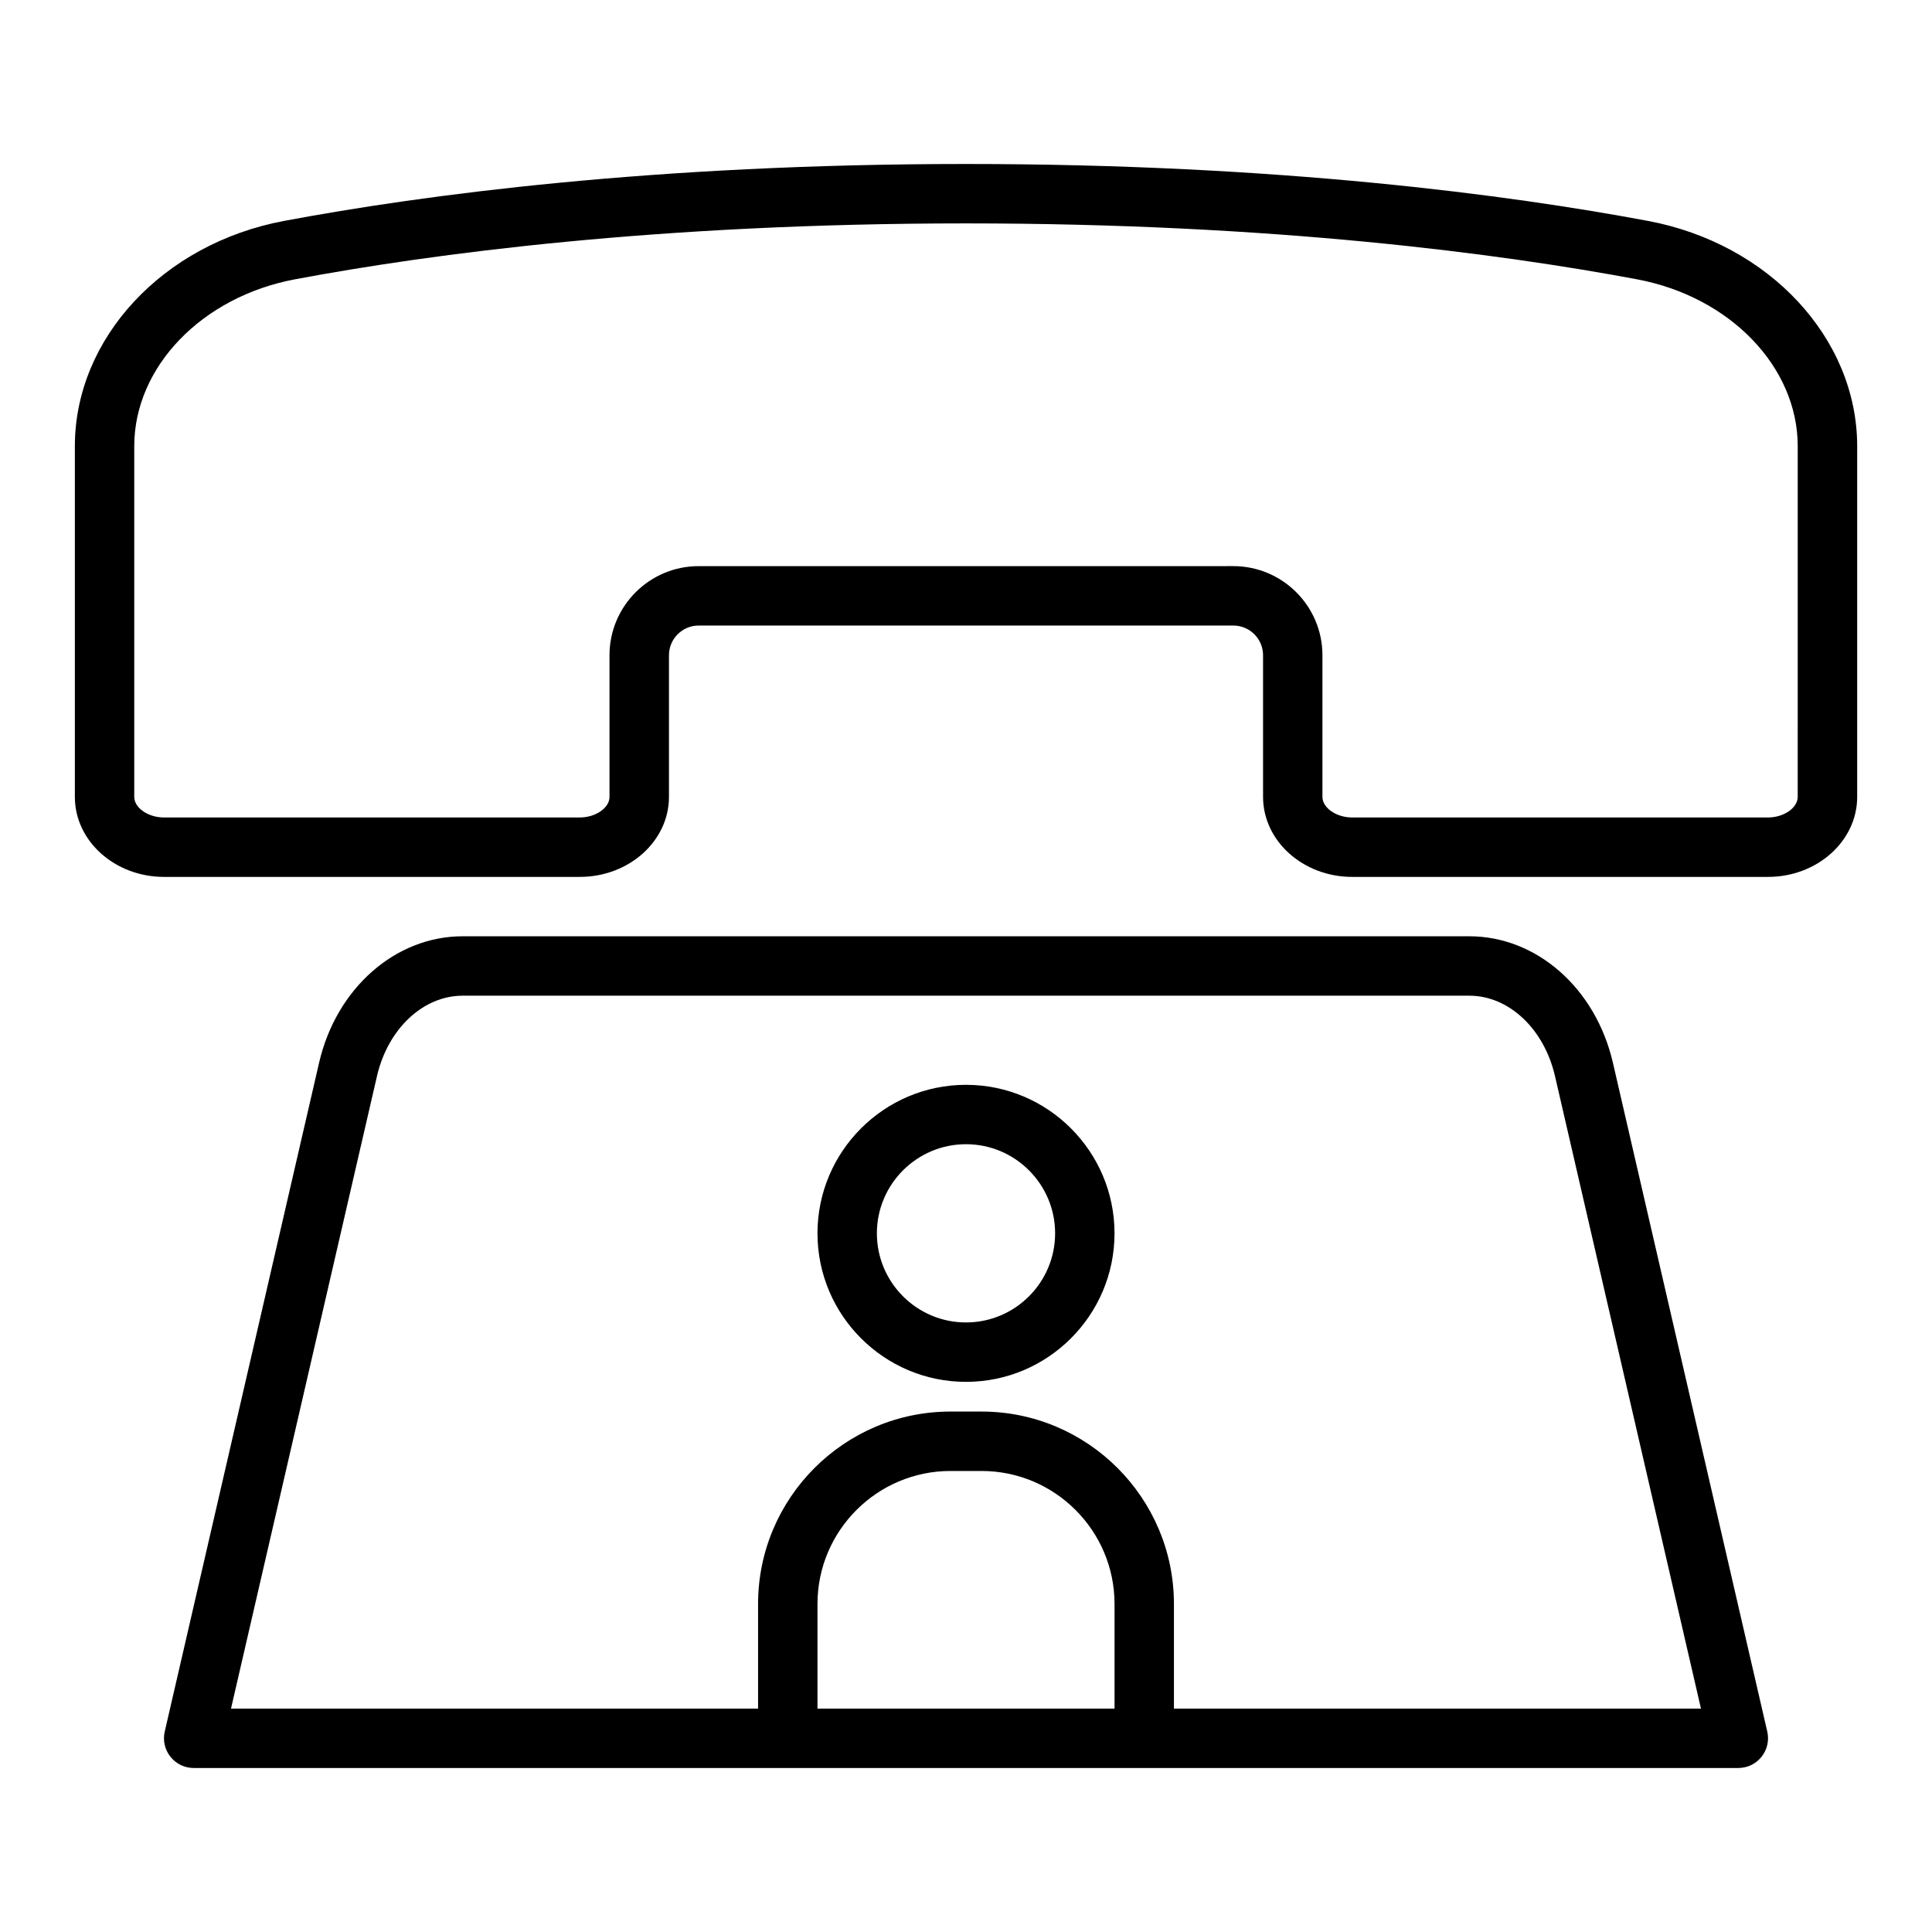 <?xml version="1.0" encoding="UTF-8"?>
<!-- The Best Svg Icon site in the world: iconSvg.co, Visit us! https://iconsvg.co -->
<svg fill="#000000" width="800px" height="800px" version="1.1" viewBox="144 144 512 512" xmlns="http://www.w3.org/2000/svg">
 <g>
  <path d="m580.7 202.54c-36.734-6.879-97.887-15.082-180.7-15.082-82.82 0-143.97 8.203-180.7 15.082-32.137 6.019-55.461 31.133-55.461 59.711v92.941c0 11.684 10.594 21.195 23.617 21.195h110.21c13.023 0 23.617-9.508 23.617-21.195v-37.543c0-4.34 3.527-7.871 7.871-7.871h141.7c4.344 0 7.871 3.531 7.871 7.871v37.543c0.004 11.684 10.598 21.195 23.621 21.195h110.21c13.023 0 23.617-9.508 23.617-21.195v-92.941c0-28.578-23.324-53.691-55.457-59.711zm39.711 152.65c0 2.902-3.68 5.449-7.871 5.449h-110.21c-4.191 0-7.871-2.547-7.871-5.449v-37.543c0-13.023-10.594-23.617-23.617-23.617l-141.7 0.004c-13.023 0-23.617 10.594-23.617 23.617v37.543c0.004 2.898-3.68 5.445-7.867 5.445h-110.21c-4.191 0-7.871-2.547-7.871-5.449v-92.941c0-21.008 17.918-39.609 42.621-44.234 36.059-6.758 96.191-14.812 177.8-14.812 81.602 0 141.73 8.055 177.8 14.812 24.699 4.625 42.617 23.227 42.617 44.234z"/>
  <path d="m571.44 425.65c-4.559-19.742-20.203-33.527-38.055-33.527h-266.77c-17.852 0-33.496 13.785-38.055 33.523l-40.906 177.25c-0.539 2.336 0.016 4.789 1.516 6.664 1.492 1.887 3.758 2.977 6.156 2.977h409.35c2.398 0 4.668-1.09 6.156-2.977 1.5-1.875 2.051-4.328 1.516-6.664zm-210.8 171.15v-27.73c0-19.434 15.816-35.246 35.25-35.246h8.227c19.434 0 35.246 15.812 35.246 35.246v27.73zm94.465 0v-27.73c0-28.113-22.875-50.992-50.988-50.992h-8.227c-28.113 0-50.992 22.879-50.992 50.992v27.73h-139.68l38.684-167.61c2.898-12.559 12.23-21.32 22.711-21.32h266.77c10.477 0 19.812 8.766 22.707 21.316l38.684 167.61z"/>
  <path d="m400 431.49c-21.703 0-39.359 17.66-39.359 39.359 0 21.703 17.66 39.359 39.359 39.359 21.703 0 39.359-17.66 39.359-39.359 0-21.703-17.66-39.359-39.359-39.359zm0 62.973c-13.023 0-23.617-10.594-23.617-23.617s10.594-23.617 23.617-23.617 23.617 10.594 23.617 23.617c-0.004 13.027-10.598 23.617-23.617 23.617z"/>
 </g>
</svg>